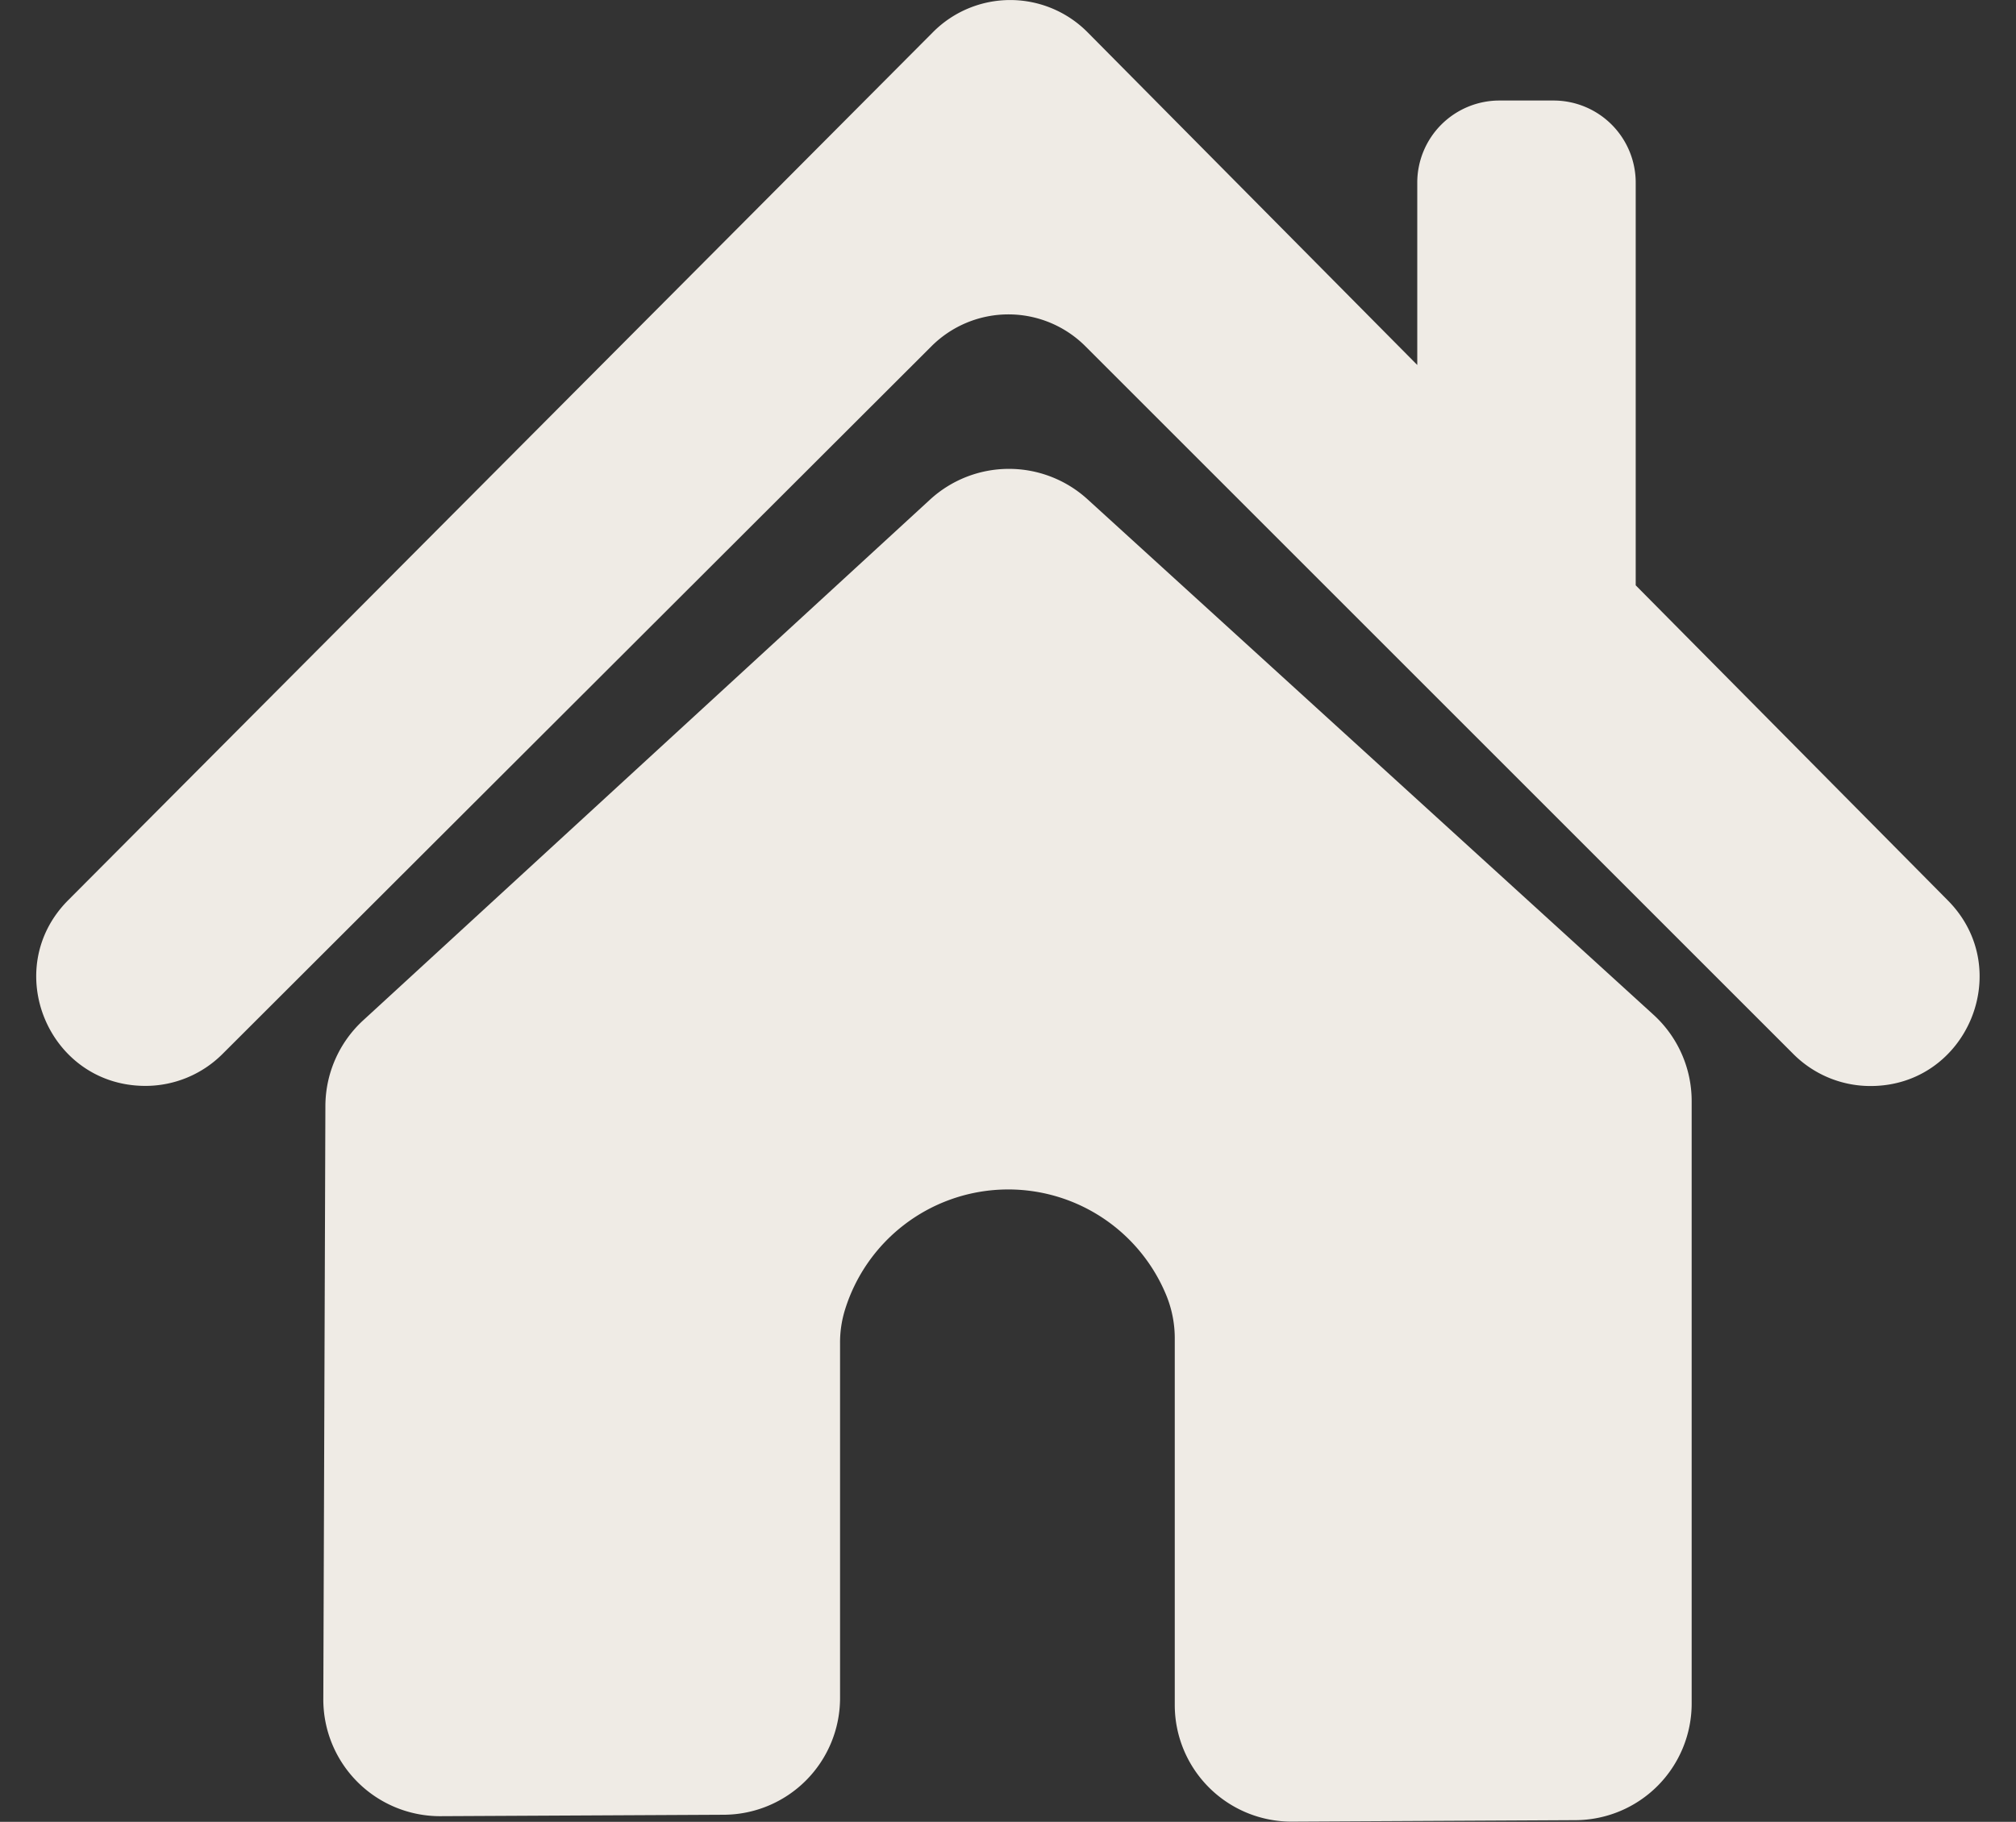 <?xml version="1.0" encoding="UTF-8" standalone="no"?><svg xmlns="http://www.w3.org/2000/svg" xmlns:xlink="http://www.w3.org/1999/xlink" data-name="Layer 1" fill="#efebe5" height="447.8" preserveAspectRatio="xMidYMid meet" version="1" viewBox="-8.9 -0.0 495.4 447.8" width="495.4" zoomAndPan="magnify"><rect x="-8.9" y="-0.0" width="495.4" height="447.8" fill="#333333" stroke="none"/><g id="change1_1"><path d="M83.55,434.92l.51-145.82a28.7,28.7,0,0,1,9.27-21l139.3-128a28.67,28.67,0,0,1,38.72-.08L410.44,266.73a28.7,28.7,0,0,1,9.36,21.2V436a28.68,28.68,0,0,1-28.54,28.68l-69.65.36a28.68,28.68,0,0,1-28.83-28.68V346.43a27.93,27.93,0,0,0-2.18-11,42,42,0,0,0-78.82,3.67,27.13,27.13,0,0,0-1.25,8.35q0,43.61,0,87.2A28.69,28.69,0,0,1,182,463.35l-69.57.35A28.69,28.69,0,0,1,83.55,434.92Z" transform="translate(-13 -17.29)"/></g><g id="change1_2"><path d="M482.76,238.62l-76.71-77.46v-99A20.19,20.19,0,0,0,385.86,42h-13.3a20.19,20.19,0,0,0-20.19,20.19V107l-81-81.76a26.76,26.76,0,0,0-38-.05L20.85,238.56c-16.8,16.87-4.85,45.64,19,45.64h0a26.8,26.8,0,0,0,18.9-7.82L233,102.39a26.75,26.75,0,0,1,37.81,0q87,87,174,174a26.75,26.75,0,0,0,18.92,7.84h.07C487.52,284.2,499.49,255.51,482.76,238.62Z" transform="translate(-13 -17.29)"/></g></svg>